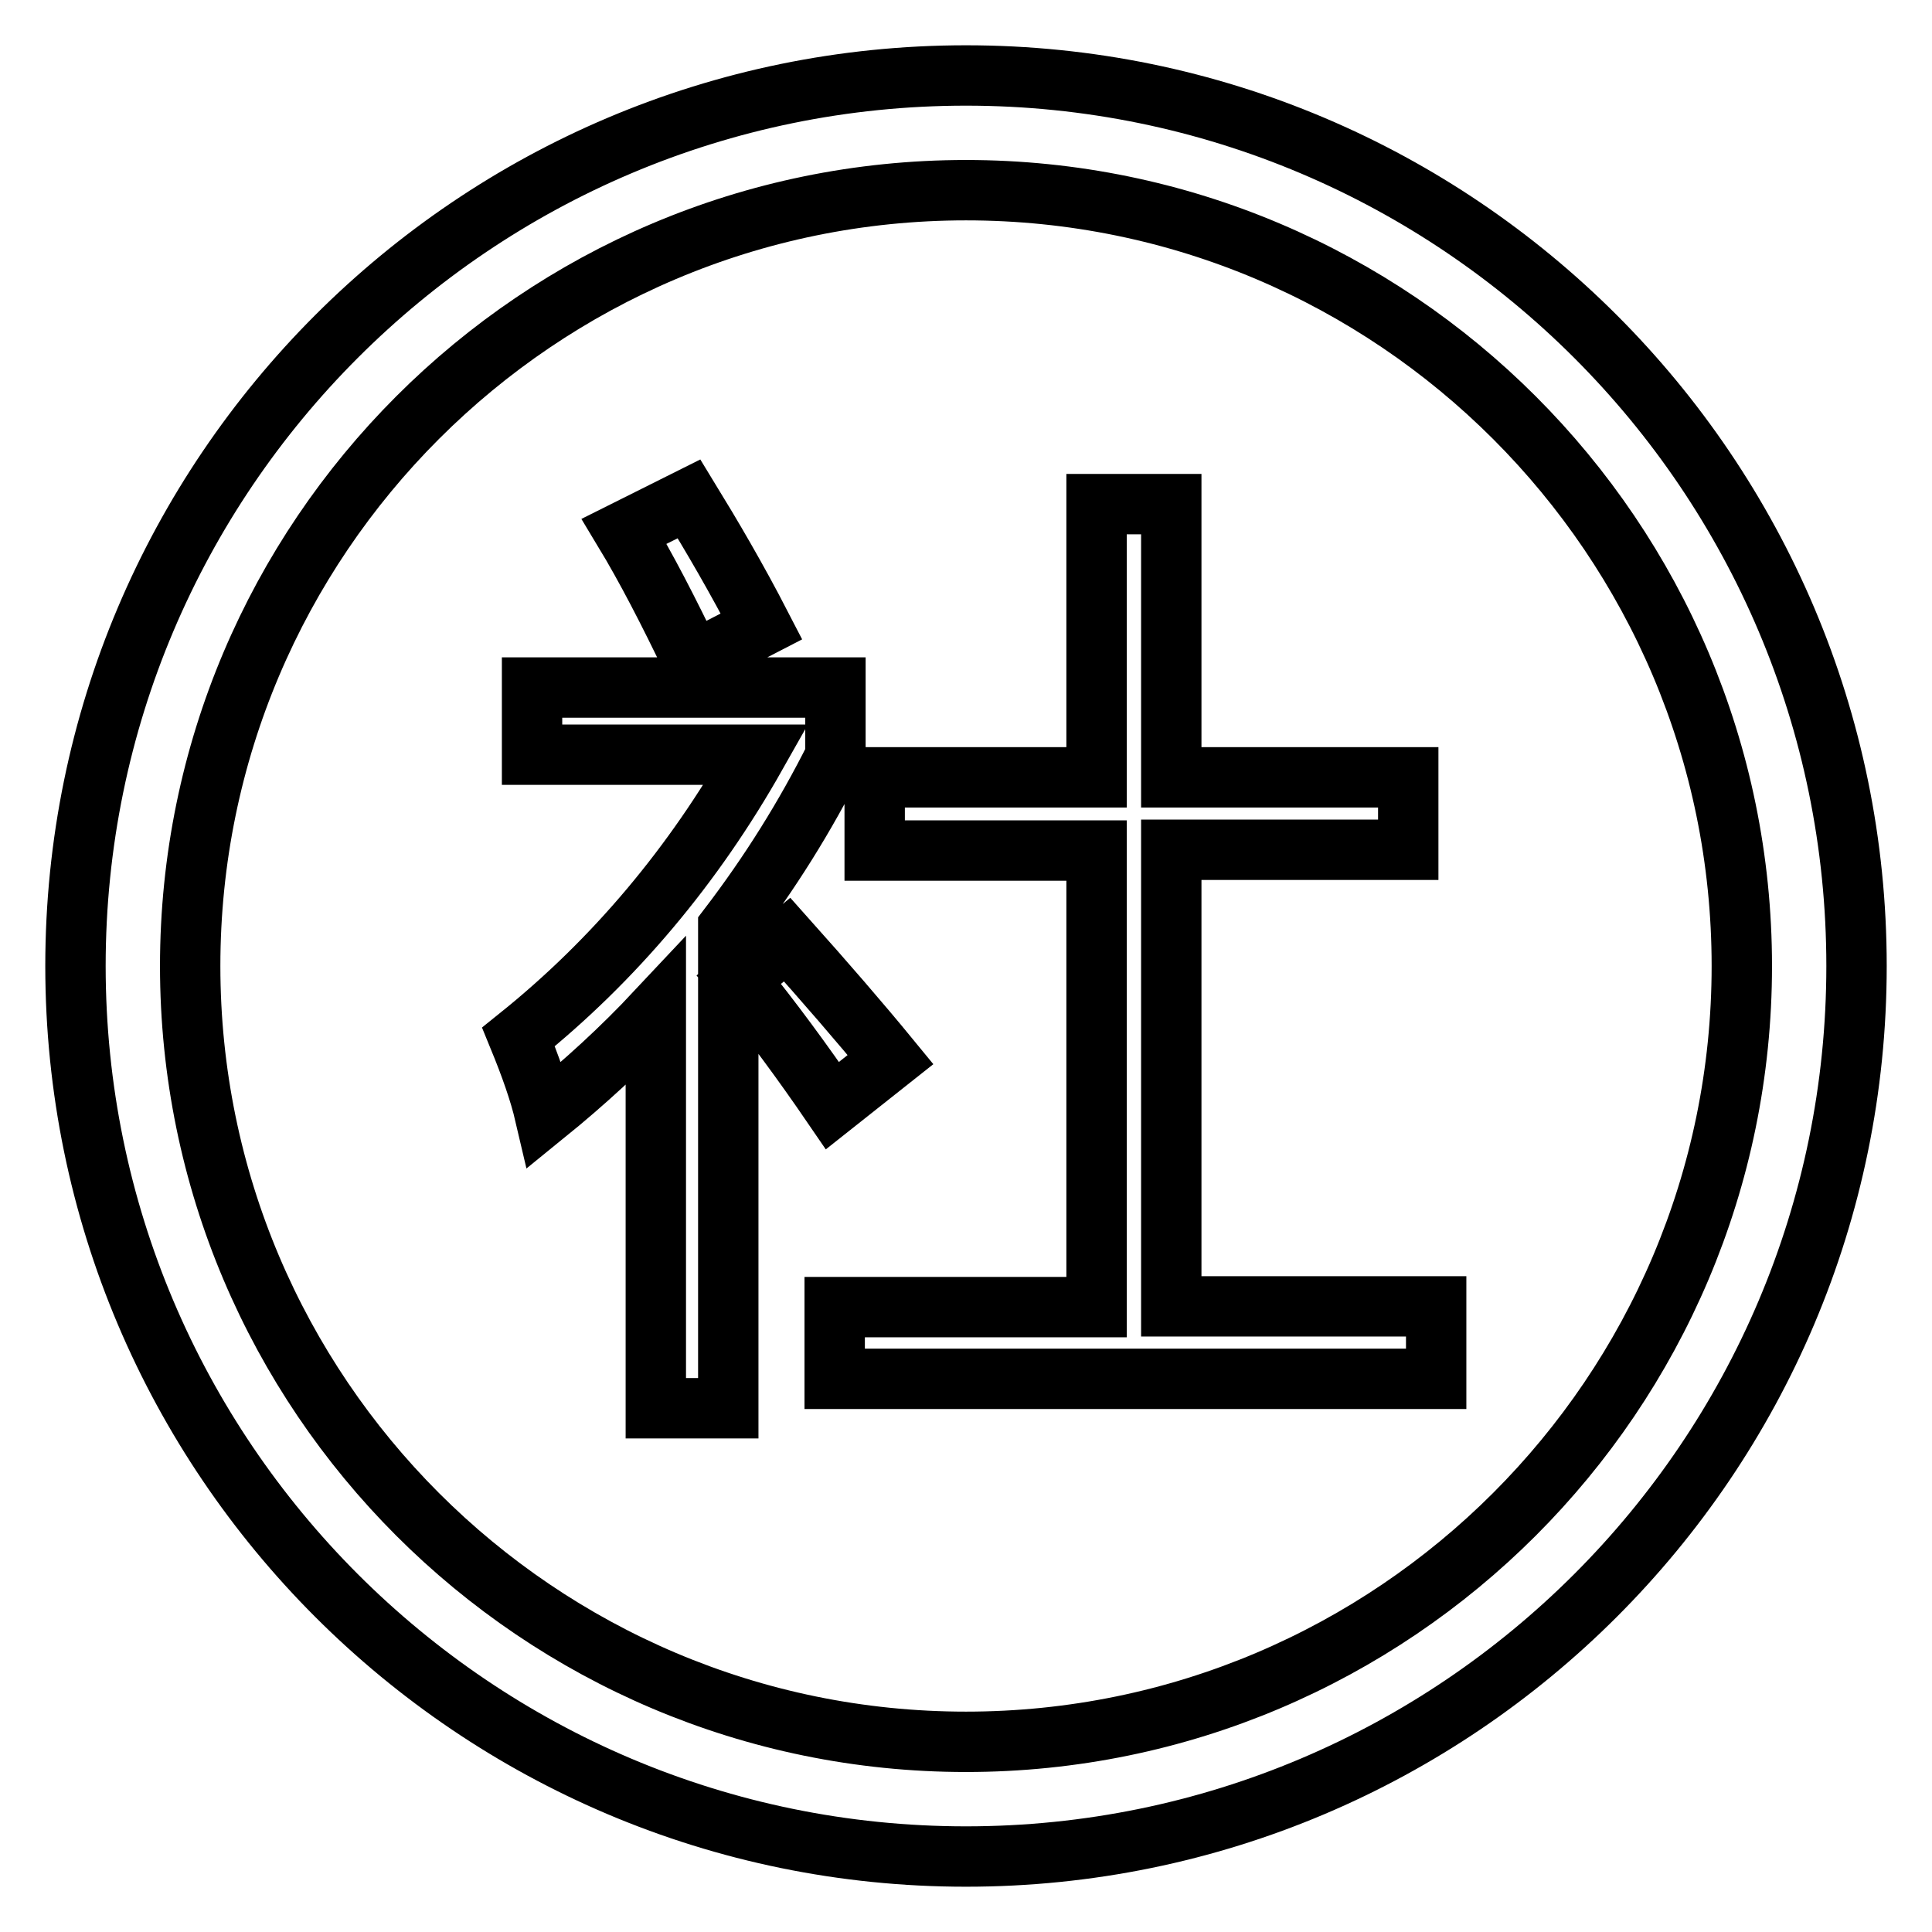 <?xml version="1.0" encoding="utf-8"?>
<!-- Svg Vector Icons : http://www.onlinewebfonts.com/icon -->
<!DOCTYPE svg PUBLIC "-//W3C//DTD SVG 1.1//EN" "http://www.w3.org/Graphics/SVG/1.1/DTD/svg11.dtd">
<svg version="1.1" xmlns="http://www.w3.org/2000/svg" xmlns:xlink="http://www.w3.org/1999/xlink" x="0px" y="0px" viewBox="0 0 256 256" enable-background="new 0 0 256 256" xml:space="preserve">
<g> <path stroke-width="8" fill-opacity="0" stroke="#000000"  d="M128,10C62.9,10,10,62.9,10,128c0,65.1,52.9,118,118,118c65.1,0,118-52.9,118-118C246,62.9,193.1,10,128,10 L128,10z M128,230.8c-56.7,0-102.8-46.1-102.8-102.8C25.2,71.3,71.3,25.2,128,25.2c56.7,0,102.8,46.1,102.8,102.8 C230.8,184.7,184.7,230.8,128,230.8L128,230.8z M70.5,100v-8.9h40.2v9.1c-4,8-8.7,15.5-14.2,22.7v63.7h-9.6v-52.5 c-4.5,4.8-9.4,9.3-14.7,13.6c-0.7-3-1.9-6.4-3.5-10.3c12.7-10.2,23.2-22.7,31.5-37.4H70.5z M82.7,70.4l8.6-4.3 c3,4.9,6.3,10.5,9.6,16.9l-9.1,4.7C88.6,81,85.6,75.2,82.7,70.4z M97.9,129.8l6.4-5.3c5,5.6,9.6,10.9,13.7,15.9l-7.7,6.1 C106.4,140.8,102.3,135.2,97.9,129.8z M110.6,173.2h34.7v-60.5h-29.4V103h29.4V66.8h9.9V103h31.4v9.6h-31.4v60.5h35.1v9.6h-79.7 V173.2z"/></g>
</svg>
